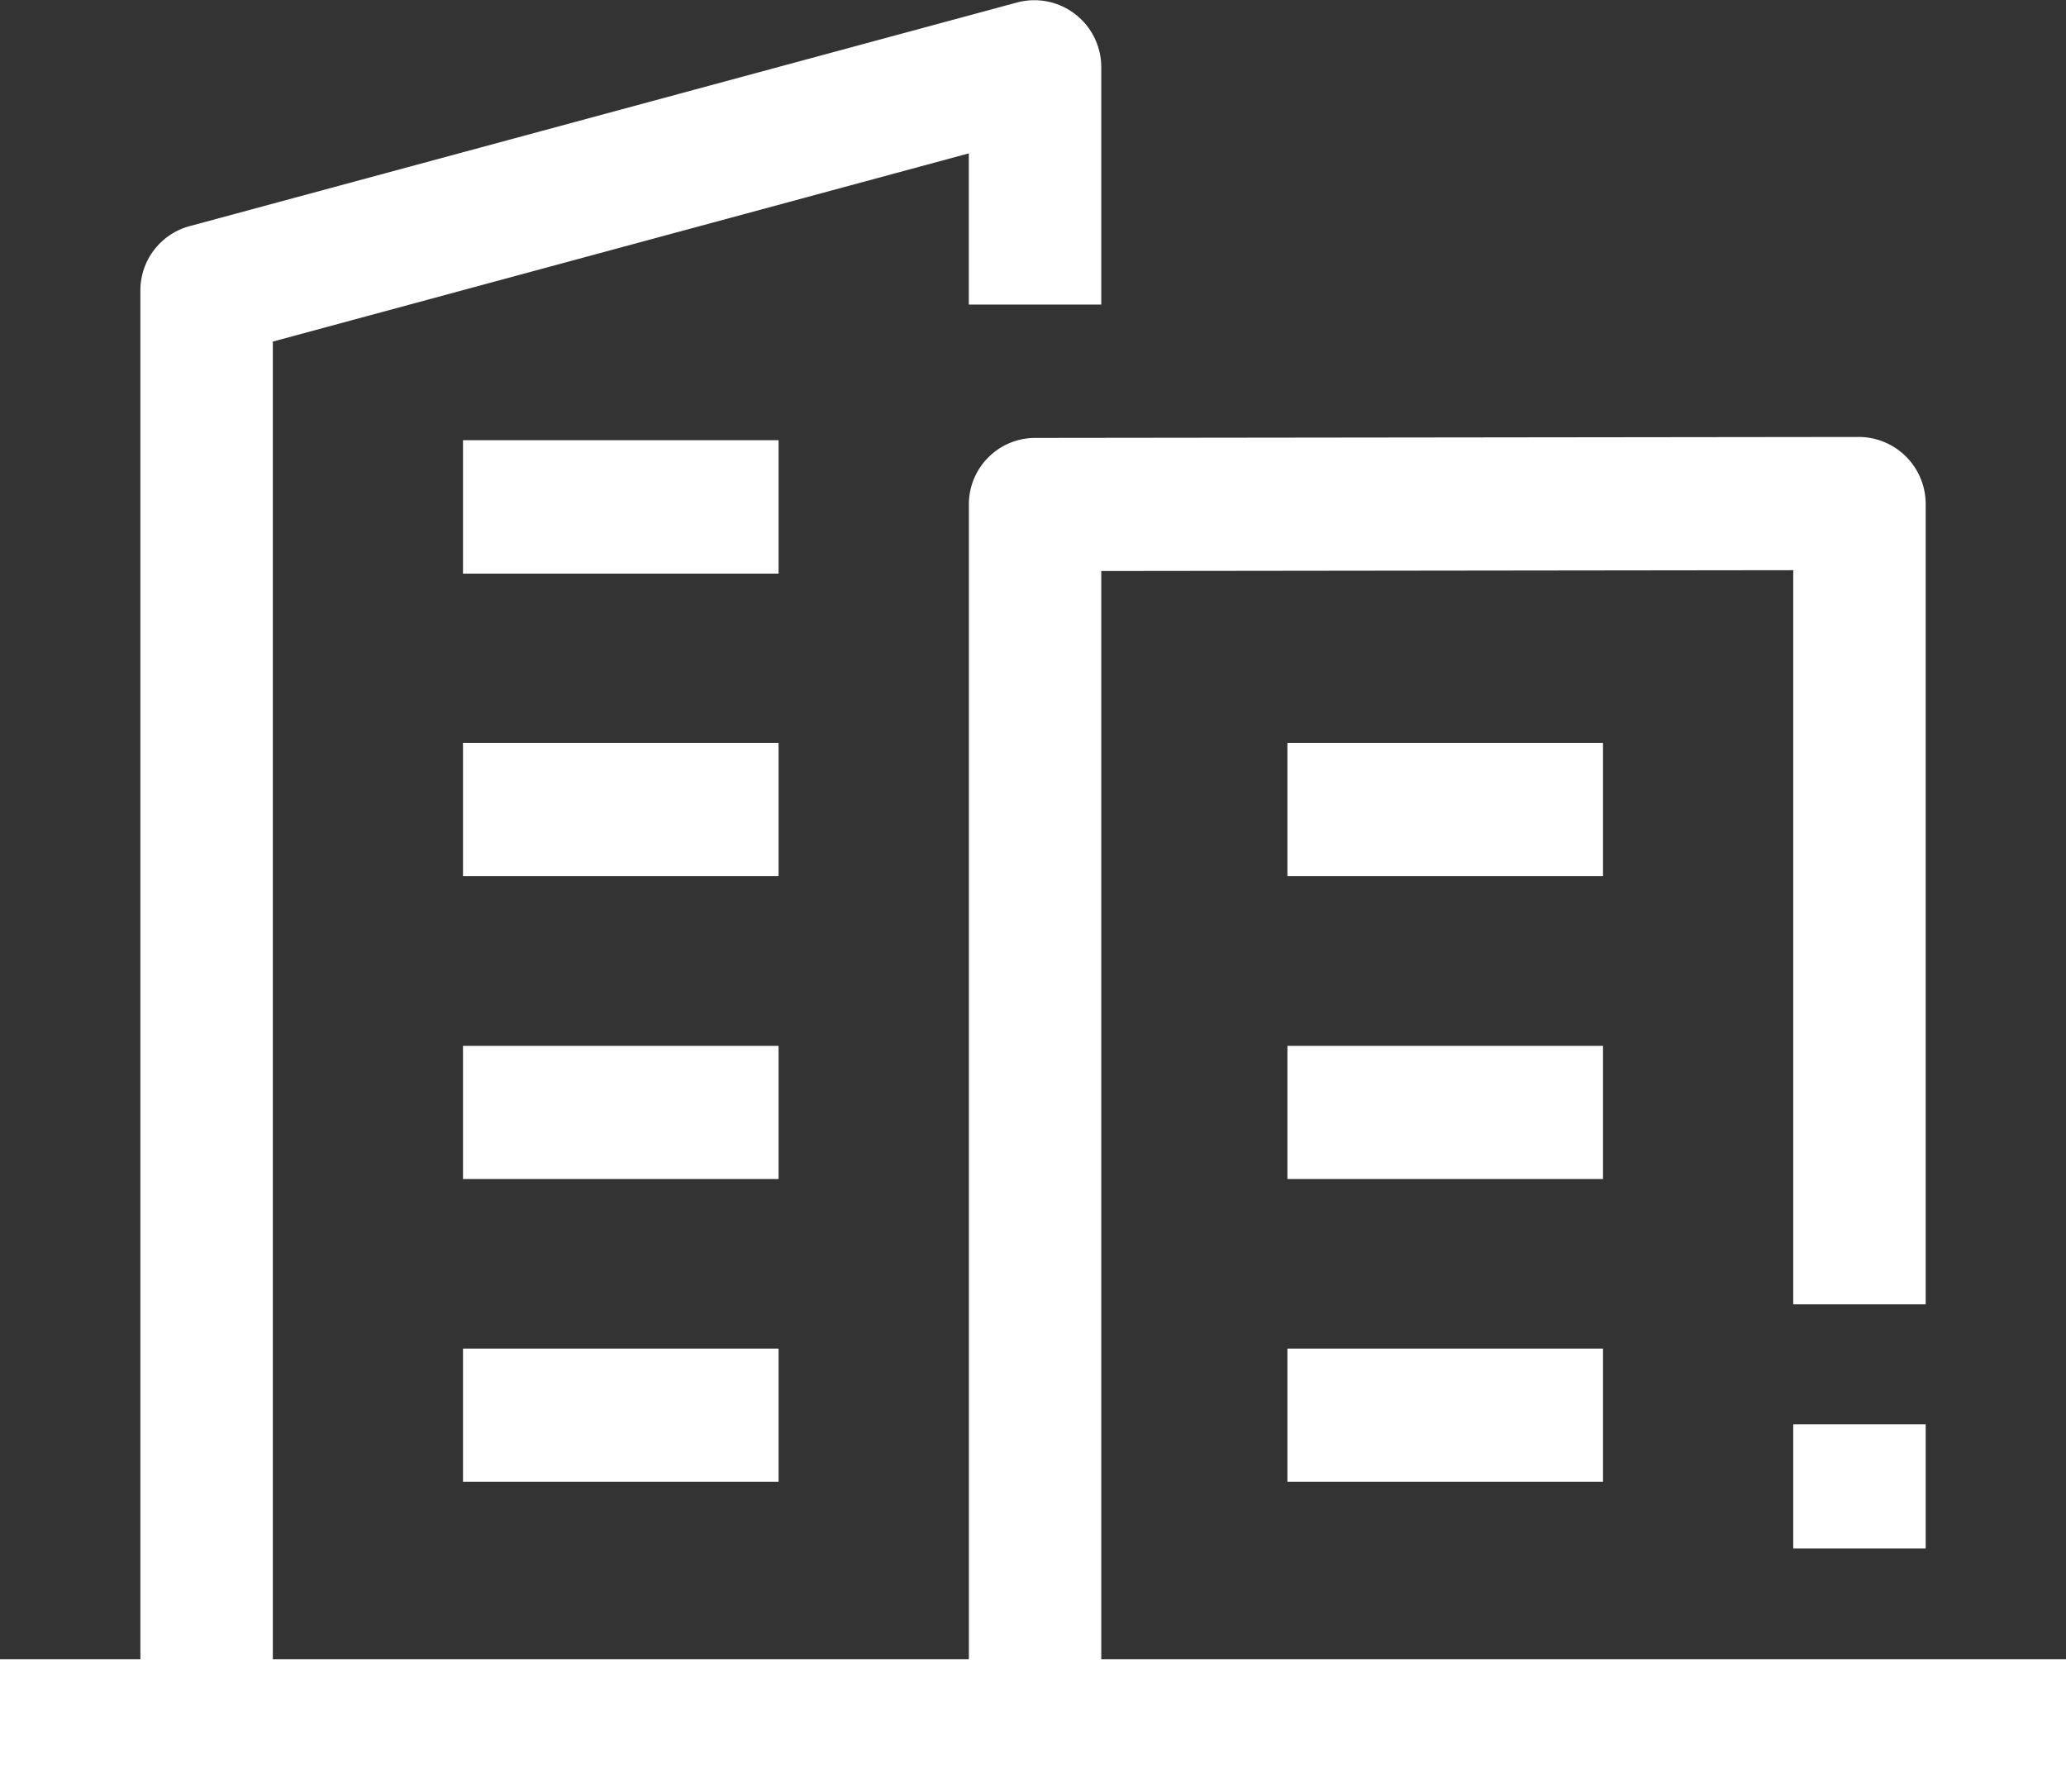 <svg id="icon_enterprise" data-name="icon enterprise" xmlns="http://www.w3.org/2000/svg" width="29.964" height="25.99" viewBox="0 0 29.964 25.99">
  <rect x="0" y="0" width="29.964" height="25.99" fill="#333333" stroke="none"/>
  <g id="Group_1560" data-name="Group 1560" transform="translate(6.715 6.383)">
    <g id="Group_1556" data-name="Group 1556">
      <path id="Path_33240" data-name="Path 33240" d="M114.745,143.565h4.577V145.5h-4.577Z" transform="translate(-114.745 -143.565)" fill="#fff"/>
    </g>
    <g id="Group_1557" data-name="Group 1557" transform="translate(0 4.391)">
      <path id="Path_33241" data-name="Path 33241" d="M114.745,218.239h4.577v1.931h-4.577Z" transform="translate(-114.745 -218.239)" fill="#fff"/>
    </g>
    <g id="Group_1558" data-name="Group 1558" transform="translate(0 8.782)">
      <path id="Path_33242" data-name="Path 33242" d="M114.745,292.912h4.577v1.931h-4.577Z" transform="translate(-114.745 -292.912)" fill="#fff"/>
    </g>
    <g id="Group_1559" data-name="Group 1559" transform="translate(0 13.173)">
      <path id="Path_33243" data-name="Path 33243" d="M114.745,367.587h4.577v1.931h-4.577Z" transform="translate(-114.745 -367.587)" fill="#fff"/>
    </g>
  </g>
  <g id="Group_1566" data-name="Group 1566" transform="translate(0 0)">
    <path id="Path_33244" data-name="Path 33244" d="M15.972,59.068V43.289l10.036-.012V53.922h1.921V42.311a.973.973,0,0,0-.962-.966l-11.956.014a.963.963,0,0,0-.959.966V59.068H3.957V39.962l10.094-2.729v2.192h1.921V35.974a.971.971,0,0,0-1.21-.932L2.747,38.289a.965.965,0,0,0-.711.932V59.068H0V61H29.964V59.068Z" transform="translate(0 -35.009)" fill="#fff"/>
    <g id="Group_1561" data-name="Group 1561" transform="translate(26.008 20.651)">
      <path id="Path_33245" data-name="Path 33245" d="M444.39,386.2h1.921V388H444.39Z" transform="translate(-444.39 -386.197)" fill="#fff"/>
    </g>
    <g id="Group_1565" data-name="Group 1565" transform="translate(18.672 10.774)">
      <g id="Group_1562" data-name="Group 1562">
        <path id="Path_33246" data-name="Path 33246" d="M319.042,218.239h4.577v1.931h-4.577Z" transform="translate(-319.042 -218.239)" fill="#fff"/>
      </g>
      <g id="Group_1563" data-name="Group 1563" transform="translate(0 4.391)">
        <path id="Path_33247" data-name="Path 33247" d="M319.042,292.912h4.577v1.931h-4.577Z" transform="translate(-319.042 -292.912)" fill="#fff"/>
      </g>
      <g id="Group_1564" data-name="Group 1564" transform="translate(0 8.782)">
        <path id="Path_33248" data-name="Path 33248" d="M319.042,367.587h4.577v1.931h-4.577Z" transform="translate(-319.042 -367.587)" fill="#fff"/>
      </g>
    </g>
  </g>
</svg>
